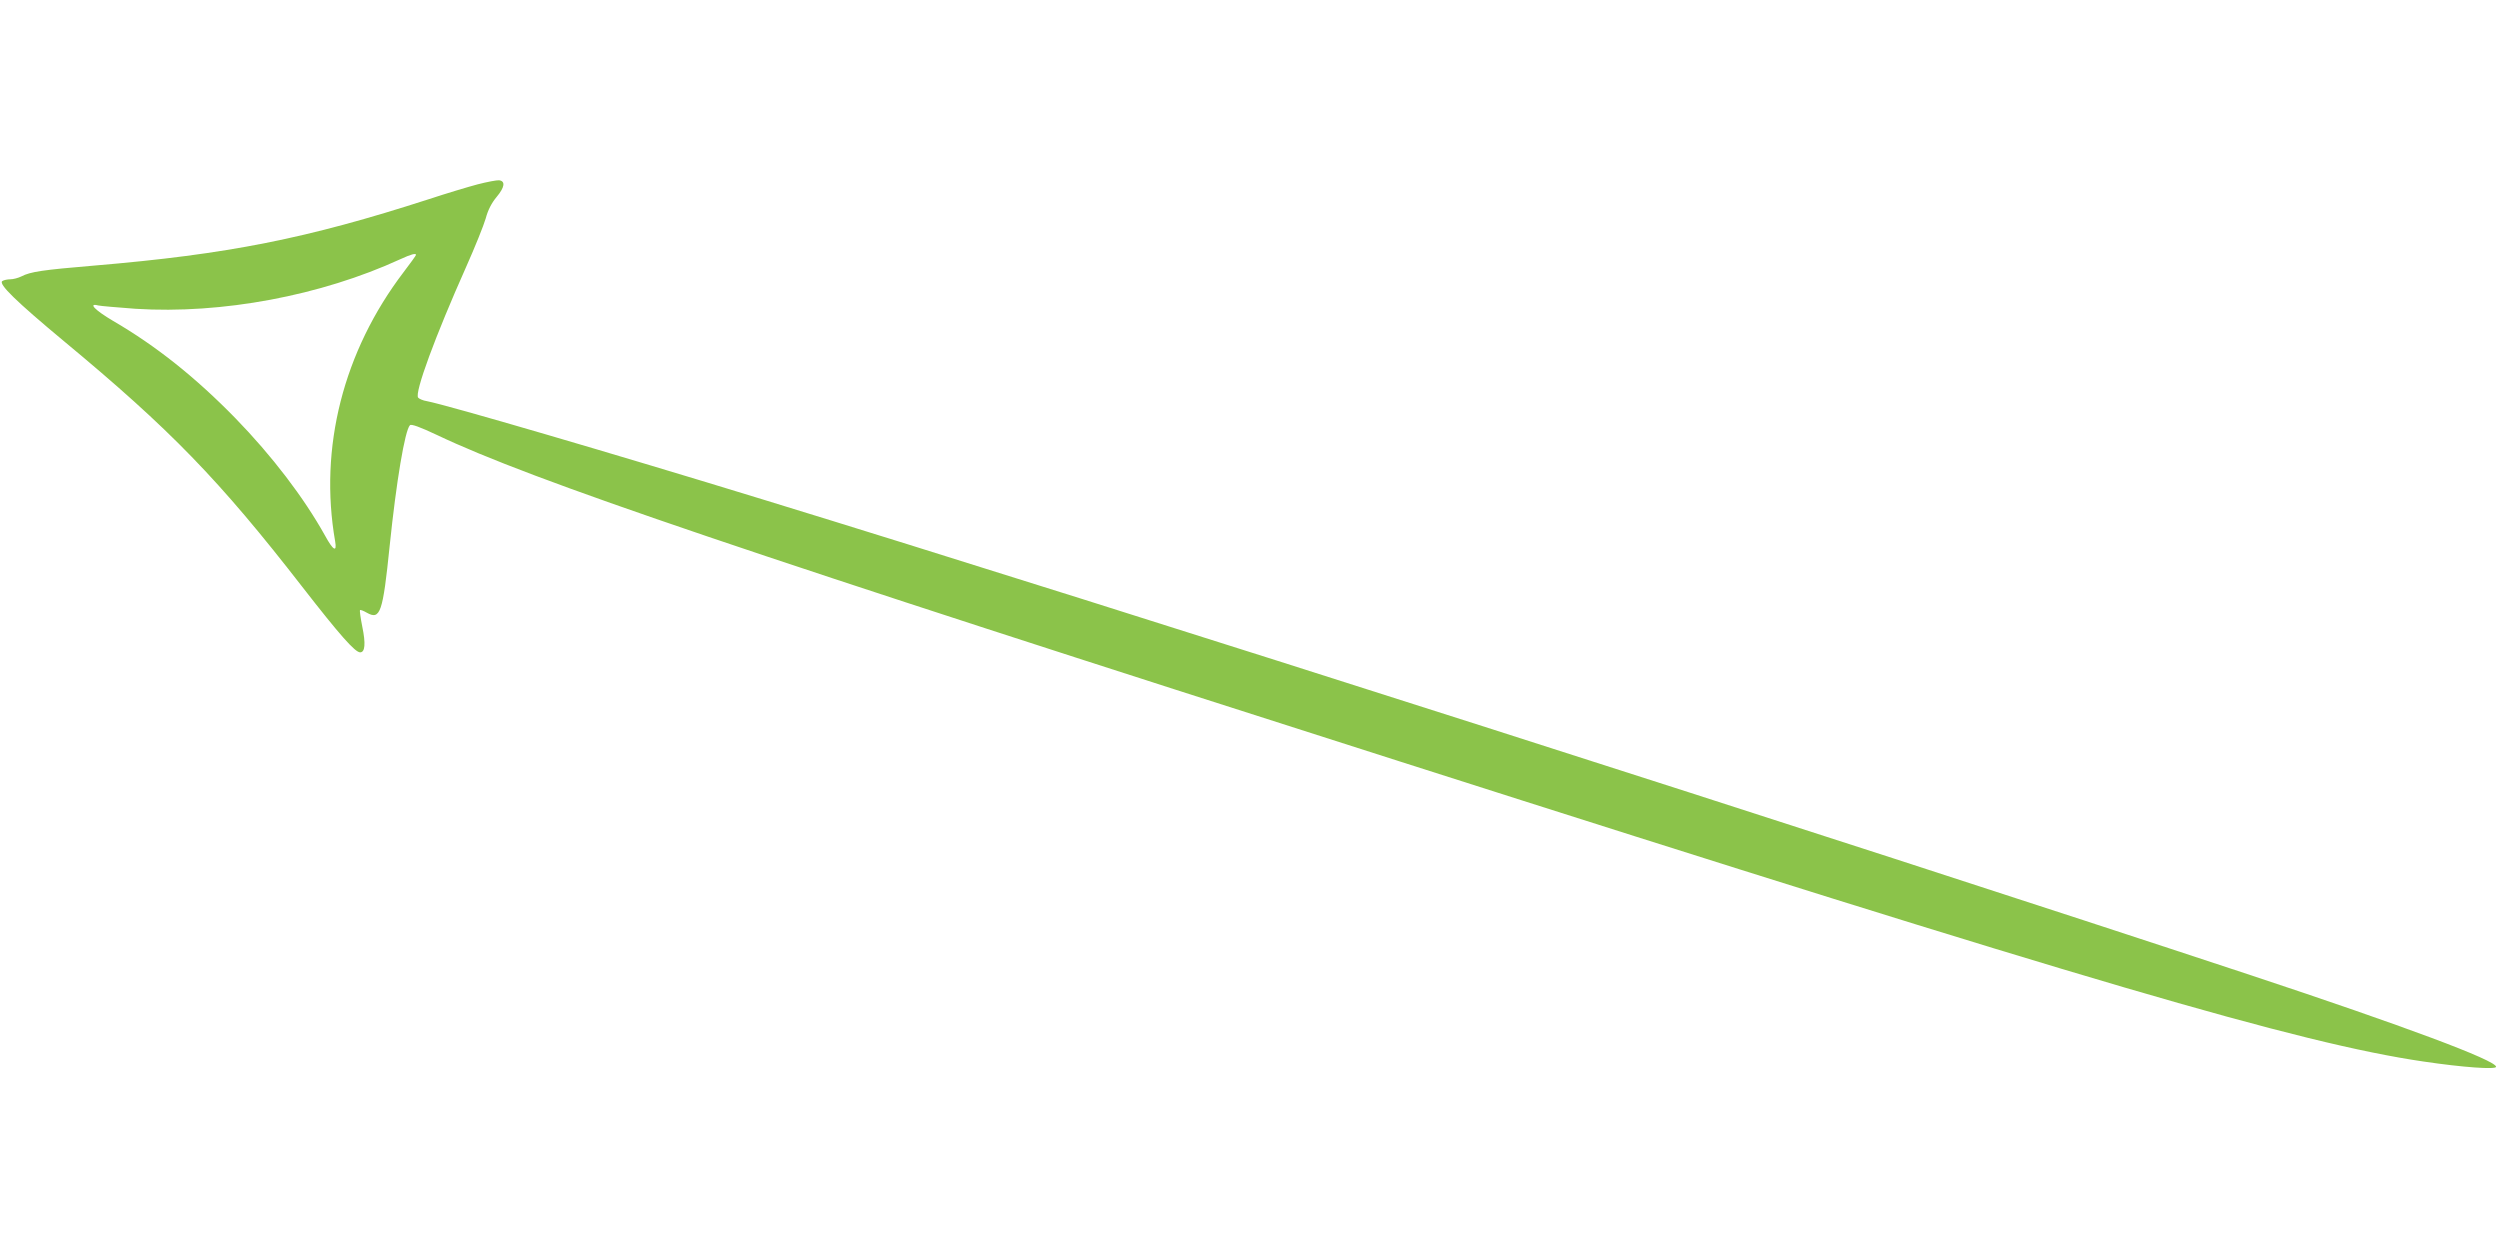 <?xml version="1.0" standalone="no"?>
<!DOCTYPE svg PUBLIC "-//W3C//DTD SVG 20010904//EN"
 "http://www.w3.org/TR/2001/REC-SVG-20010904/DTD/svg10.dtd">
<svg version="1.0" xmlns="http://www.w3.org/2000/svg"
 width="1280pt" height="640pt" viewBox="0 0 1280 640"
 preserveAspectRatio="xMidYMid meet">
<g transform="translate(0,640) scale(0.1,-0.1)"
fill="#8bc34a" stroke="none">
<path d="M2445 5456 c-49 -13 -162 -47 -250 -76 -625 -202 -1027 -282 -1715
-340 -261 -22 -324 -31 -370 -55 -16 -8 -42 -15 -57 -15 -15 0 -34 -4 -41 -9
-22 -14 69 -103 318 -310 541 -449 792 -707 1218 -1256 192 -247 270 -335 296
-335 25 0 29 44 11 131 -9 45 -14 83 -12 85 2 3 18 -3 35 -13 69 -39 82 -1
117 341 34 330 78 593 104 619 7 7 51 -9 138 -50 485 -231 1578 -602 4928
-1671 3528 -1127 4609 -1444 5243 -1537 202 -30 372 -42 372 -27 0 33 -469
208 -1250 467 -2116 700 -5853 1895 -7625 2438 -769 236 -1614 483 -1719 503
-20 3 -40 12 -45 18 -20 24 89 318 245 668 46 103 91 215 101 250 11 42 30 79
56 110 41 49 46 81 12 85 -11 1 -60 -8 -110 -21z m-315 -361 c0 -3 -29 -43
-64 -89 -308 -405 -434 -898 -350 -1378 10 -58 -10 -47 -52 30 -108 194 -272
409 -459 601 -204 209 -406 370 -626 498 -93 55 -130 93 -76 79 13 -3 99 -10
191 -17 441 -28 949 67 1356 254 54 25 80 32 80 22z"/>
</g>
</svg>
